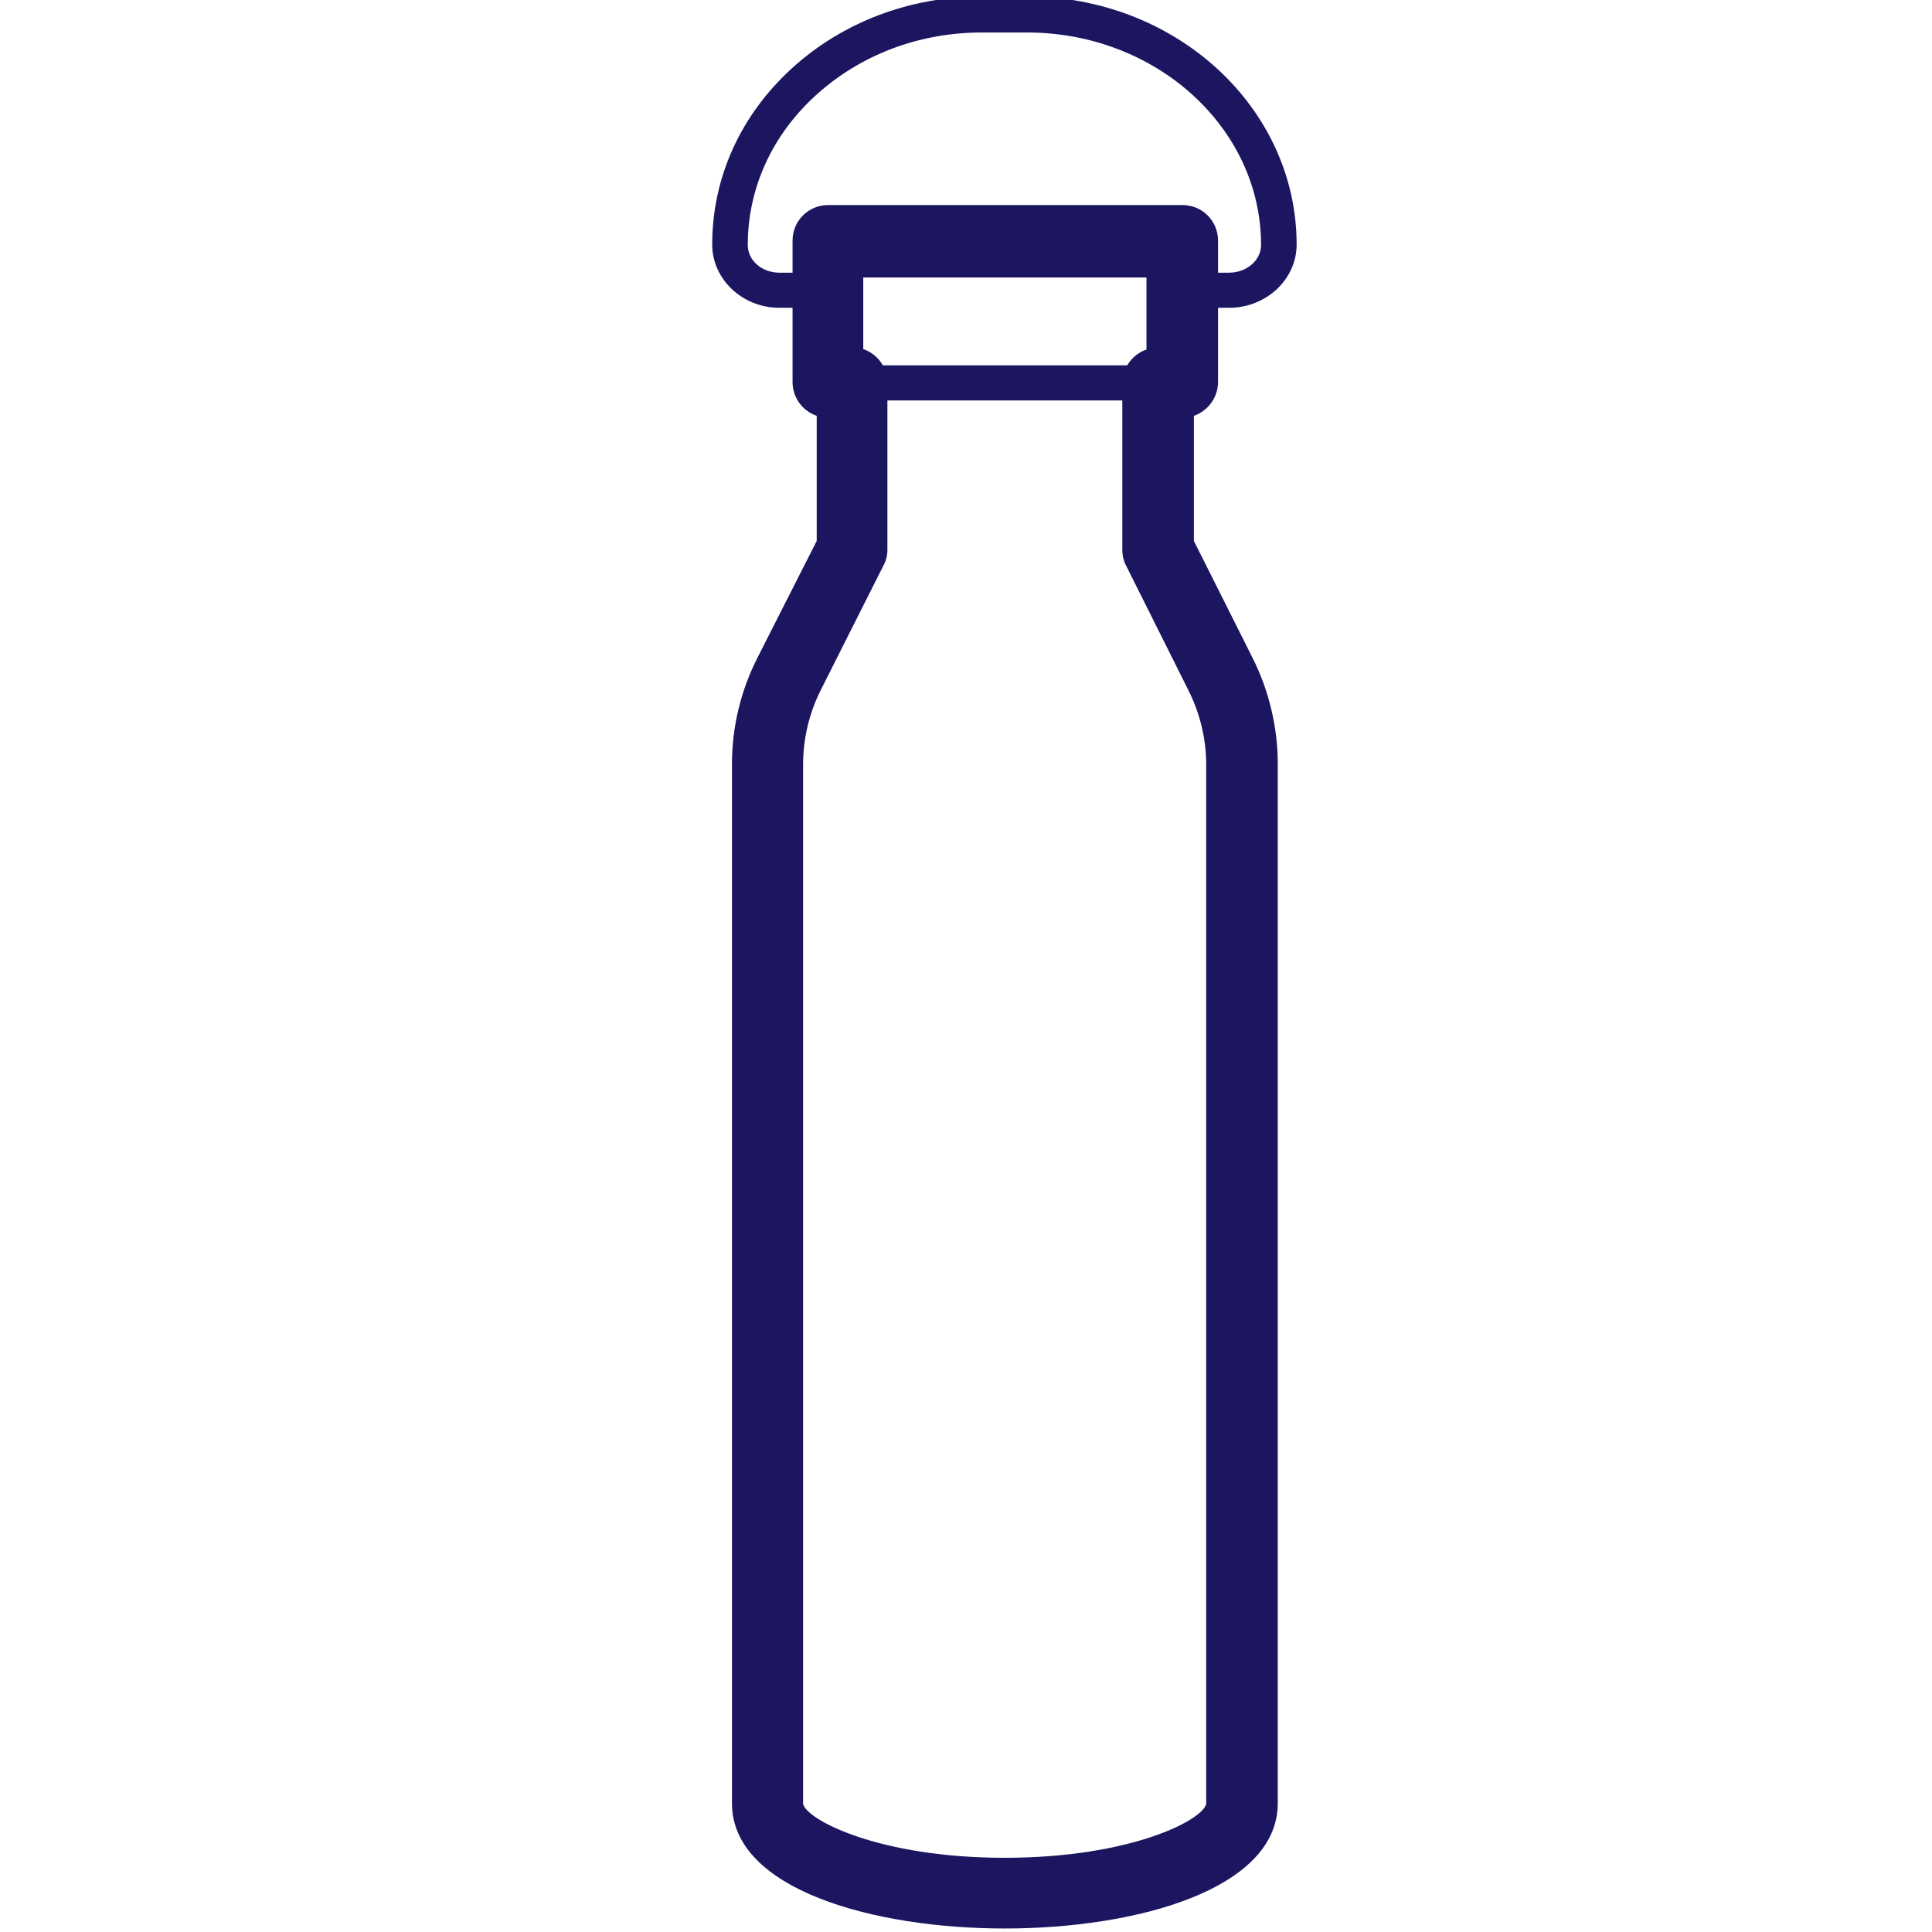 <svg viewBox="0 0 44 44" version="1.1" xmlns="http://www.w3.org/2000/svg" id="Calque_1">
  
  <path fill="#1c1661" d="M22.88,43.92c-2.99,0-6.21-.89-6.21-2.85v-23.67c0-.84.2-1.67.58-2.42l1.35-2.66v-2.85c-.32-.11-.55-.41-.55-.77v-3.22c0-.45.36-.81.81-.81h8.07c.45,0,.81.36.81.81v3.22c0,.35-.23.66-.55.77v2.85l1.34,2.67h0c.37.74.57,1.57.57,2.4v23.68c0,1.96-3.22,2.85-6.21,2.85h-.01ZM19.66,7.95c.32.11.55.41.55.77v3.8c0,.13-.03.25-.09.36l-1.43,2.84c-.26.52-.4,1.1-.4,1.69v23.67c.07.36,1.72,1.23,4.59,1.23s4.52-.86,4.59-1.23v-23.67c0-.58-.14-1.16-.4-1.68l-1.42-2.84c-.06-.11-.09-.24-.09-.36v-3.8c0-.35.23-.66.55-.77v-1.64h-6.45v1.64h0Z"></path>
  <path fill="#1c1661" d="M27.99,7.01h-1.08c-.22,0-.41-.18-.41-.4s.18-.4.41-.4h1.08c.4,0,.73-.28.73-.63,0-2.67-2.39-4.84-5.33-4.84h-1.03c-1.43,0-2.77.51-3.78,1.43-1,.91-1.55,2.12-1.55,3.41,0,.35.32.63.72.63h1.09c.22,0,.4.18.4.4s-.18.4-.4.4h-1.09c-.84,0-1.53-.65-1.53-1.44,0-1.52.64-2.94,1.81-4.01C19.19.5,20.73-.08,22.36-.08h1.03c3.39,0,6.14,2.53,6.14,5.65,0,.79-.69,1.44-1.54,1.44Z"></path>
  <path fill="#1c1661" d="M26.36,9.12h-6.91c-.22,0-.4-.18-.4-.4s.18-.4.4-.4h6.91c.22,0,.41.18.41.4s-.18.4-.41.4Z"></path>
</svg>